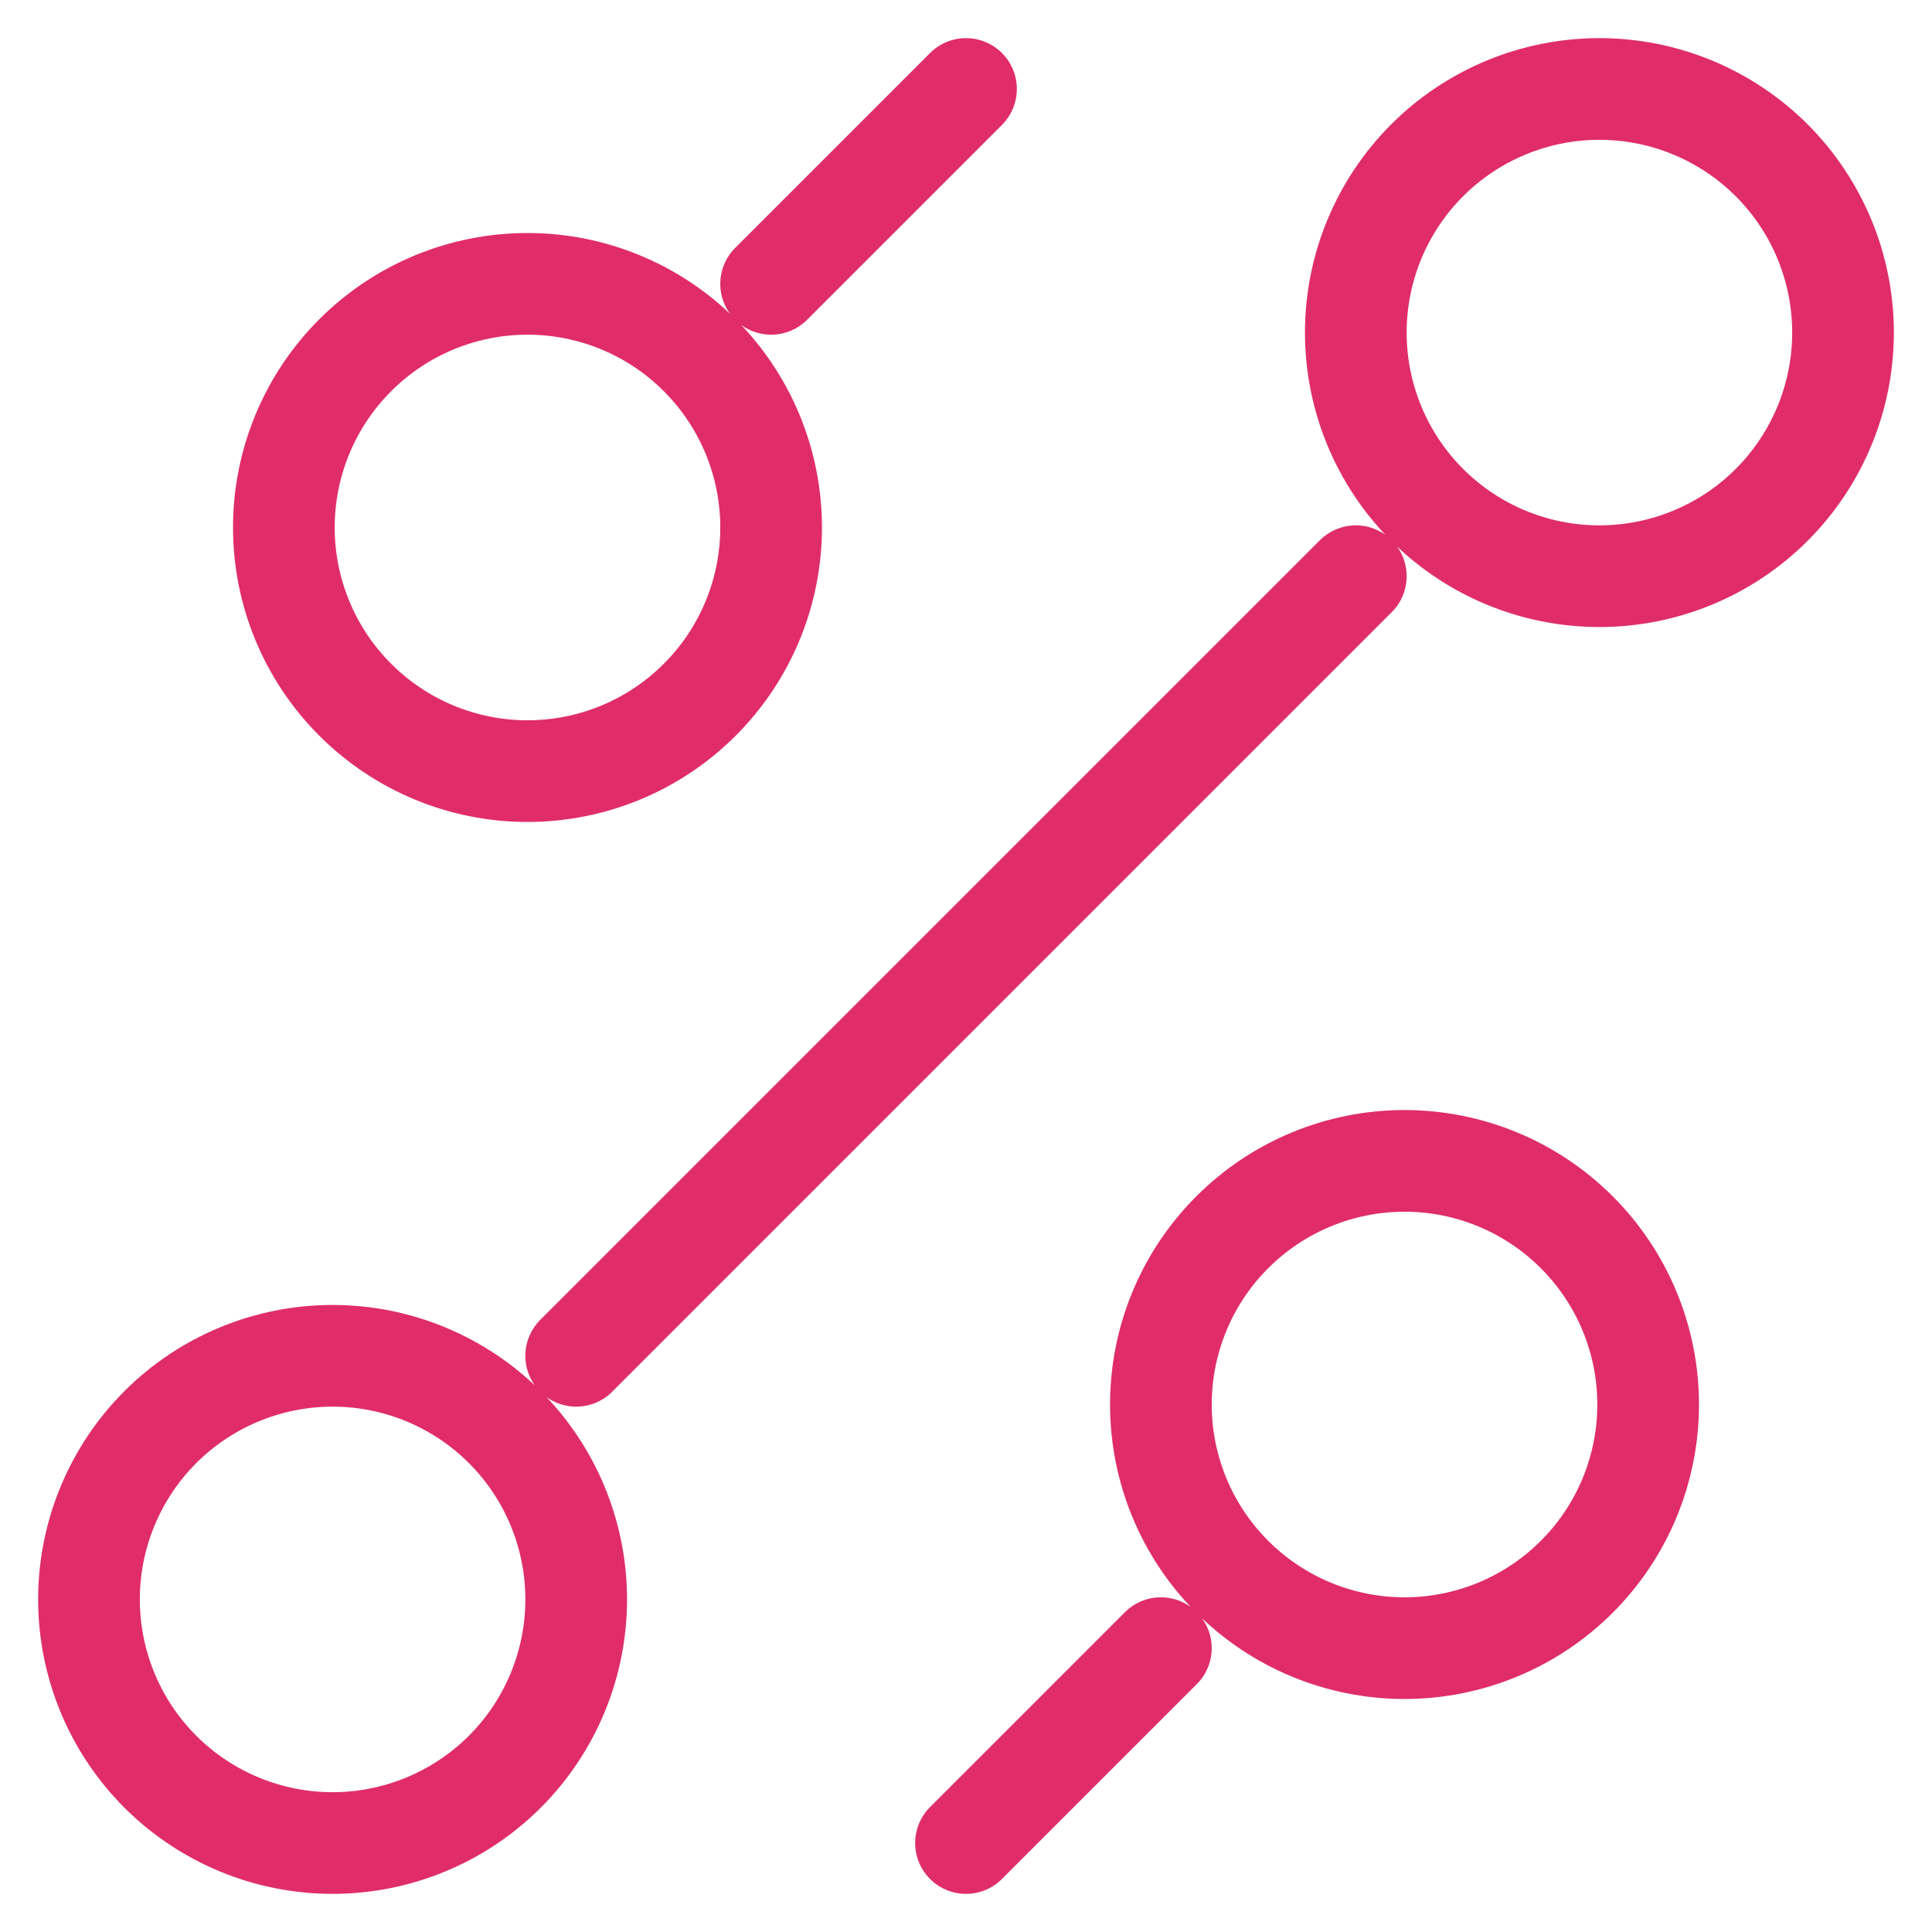 <svg width="38" height="38" viewBox="0 0 38 38" fill="none" xmlns="http://www.w3.org/2000/svg">
<path d="M15.167 5.583L19 1.75M11.333 26.667L26.667 11.333M19 36.25L22.833 32.417M27.625 32.417C28.896 32.417 30.115 31.912 31.013 31.013C31.912 30.115 32.417 28.896 32.417 27.625C32.417 26.354 31.912 25.135 31.013 24.237C30.115 23.338 28.896 22.833 27.625 22.833C26.354 22.833 25.135 23.338 24.237 24.237C23.338 25.135 22.833 26.354 22.833 27.625C22.833 28.896 23.338 30.115 24.237 31.013C25.135 31.912 26.354 32.417 27.625 32.417ZM10.375 15.167C11.646 15.167 12.865 14.662 13.763 13.763C14.662 12.865 15.167 11.646 15.167 10.375C15.167 9.104 14.662 7.885 13.763 6.987C12.865 6.088 11.646 5.583 10.375 5.583C9.104 5.583 7.885 6.088 6.987 6.987C6.088 7.885 5.583 9.104 5.583 10.375C5.583 11.646 6.088 12.865 6.987 13.763C7.885 14.662 9.104 15.167 10.375 15.167ZM6.542 36.25C7.812 36.25 9.031 35.745 9.93 34.847C10.829 33.948 11.333 32.729 11.333 31.458C11.333 30.188 10.829 28.969 9.93 28.07C9.031 27.172 7.812 26.667 6.542 26.667C5.271 26.667 4.052 27.172 3.153 28.07C2.255 28.969 1.75 30.188 1.75 31.458C1.75 32.729 2.255 33.948 3.153 34.847C4.052 35.745 5.271 36.25 6.542 36.25ZM31.458 11.333C32.729 11.333 33.948 10.829 34.847 9.93C35.745 9.031 36.25 7.812 36.25 6.542C36.25 5.271 35.745 4.052 34.847 3.153C33.948 2.255 32.729 1.75 31.458 1.75C30.188 1.75 28.969 2.255 28.07 3.153C27.172 4.052 26.667 5.271 26.667 6.542C26.667 7.812 27.172 9.031 28.07 9.93C28.969 10.829 30.188 11.333 31.458 11.333Z" stroke="#E02D69" stroke-width="2" stroke-linecap="round" stroke-linejoin="round"/>
</svg>
